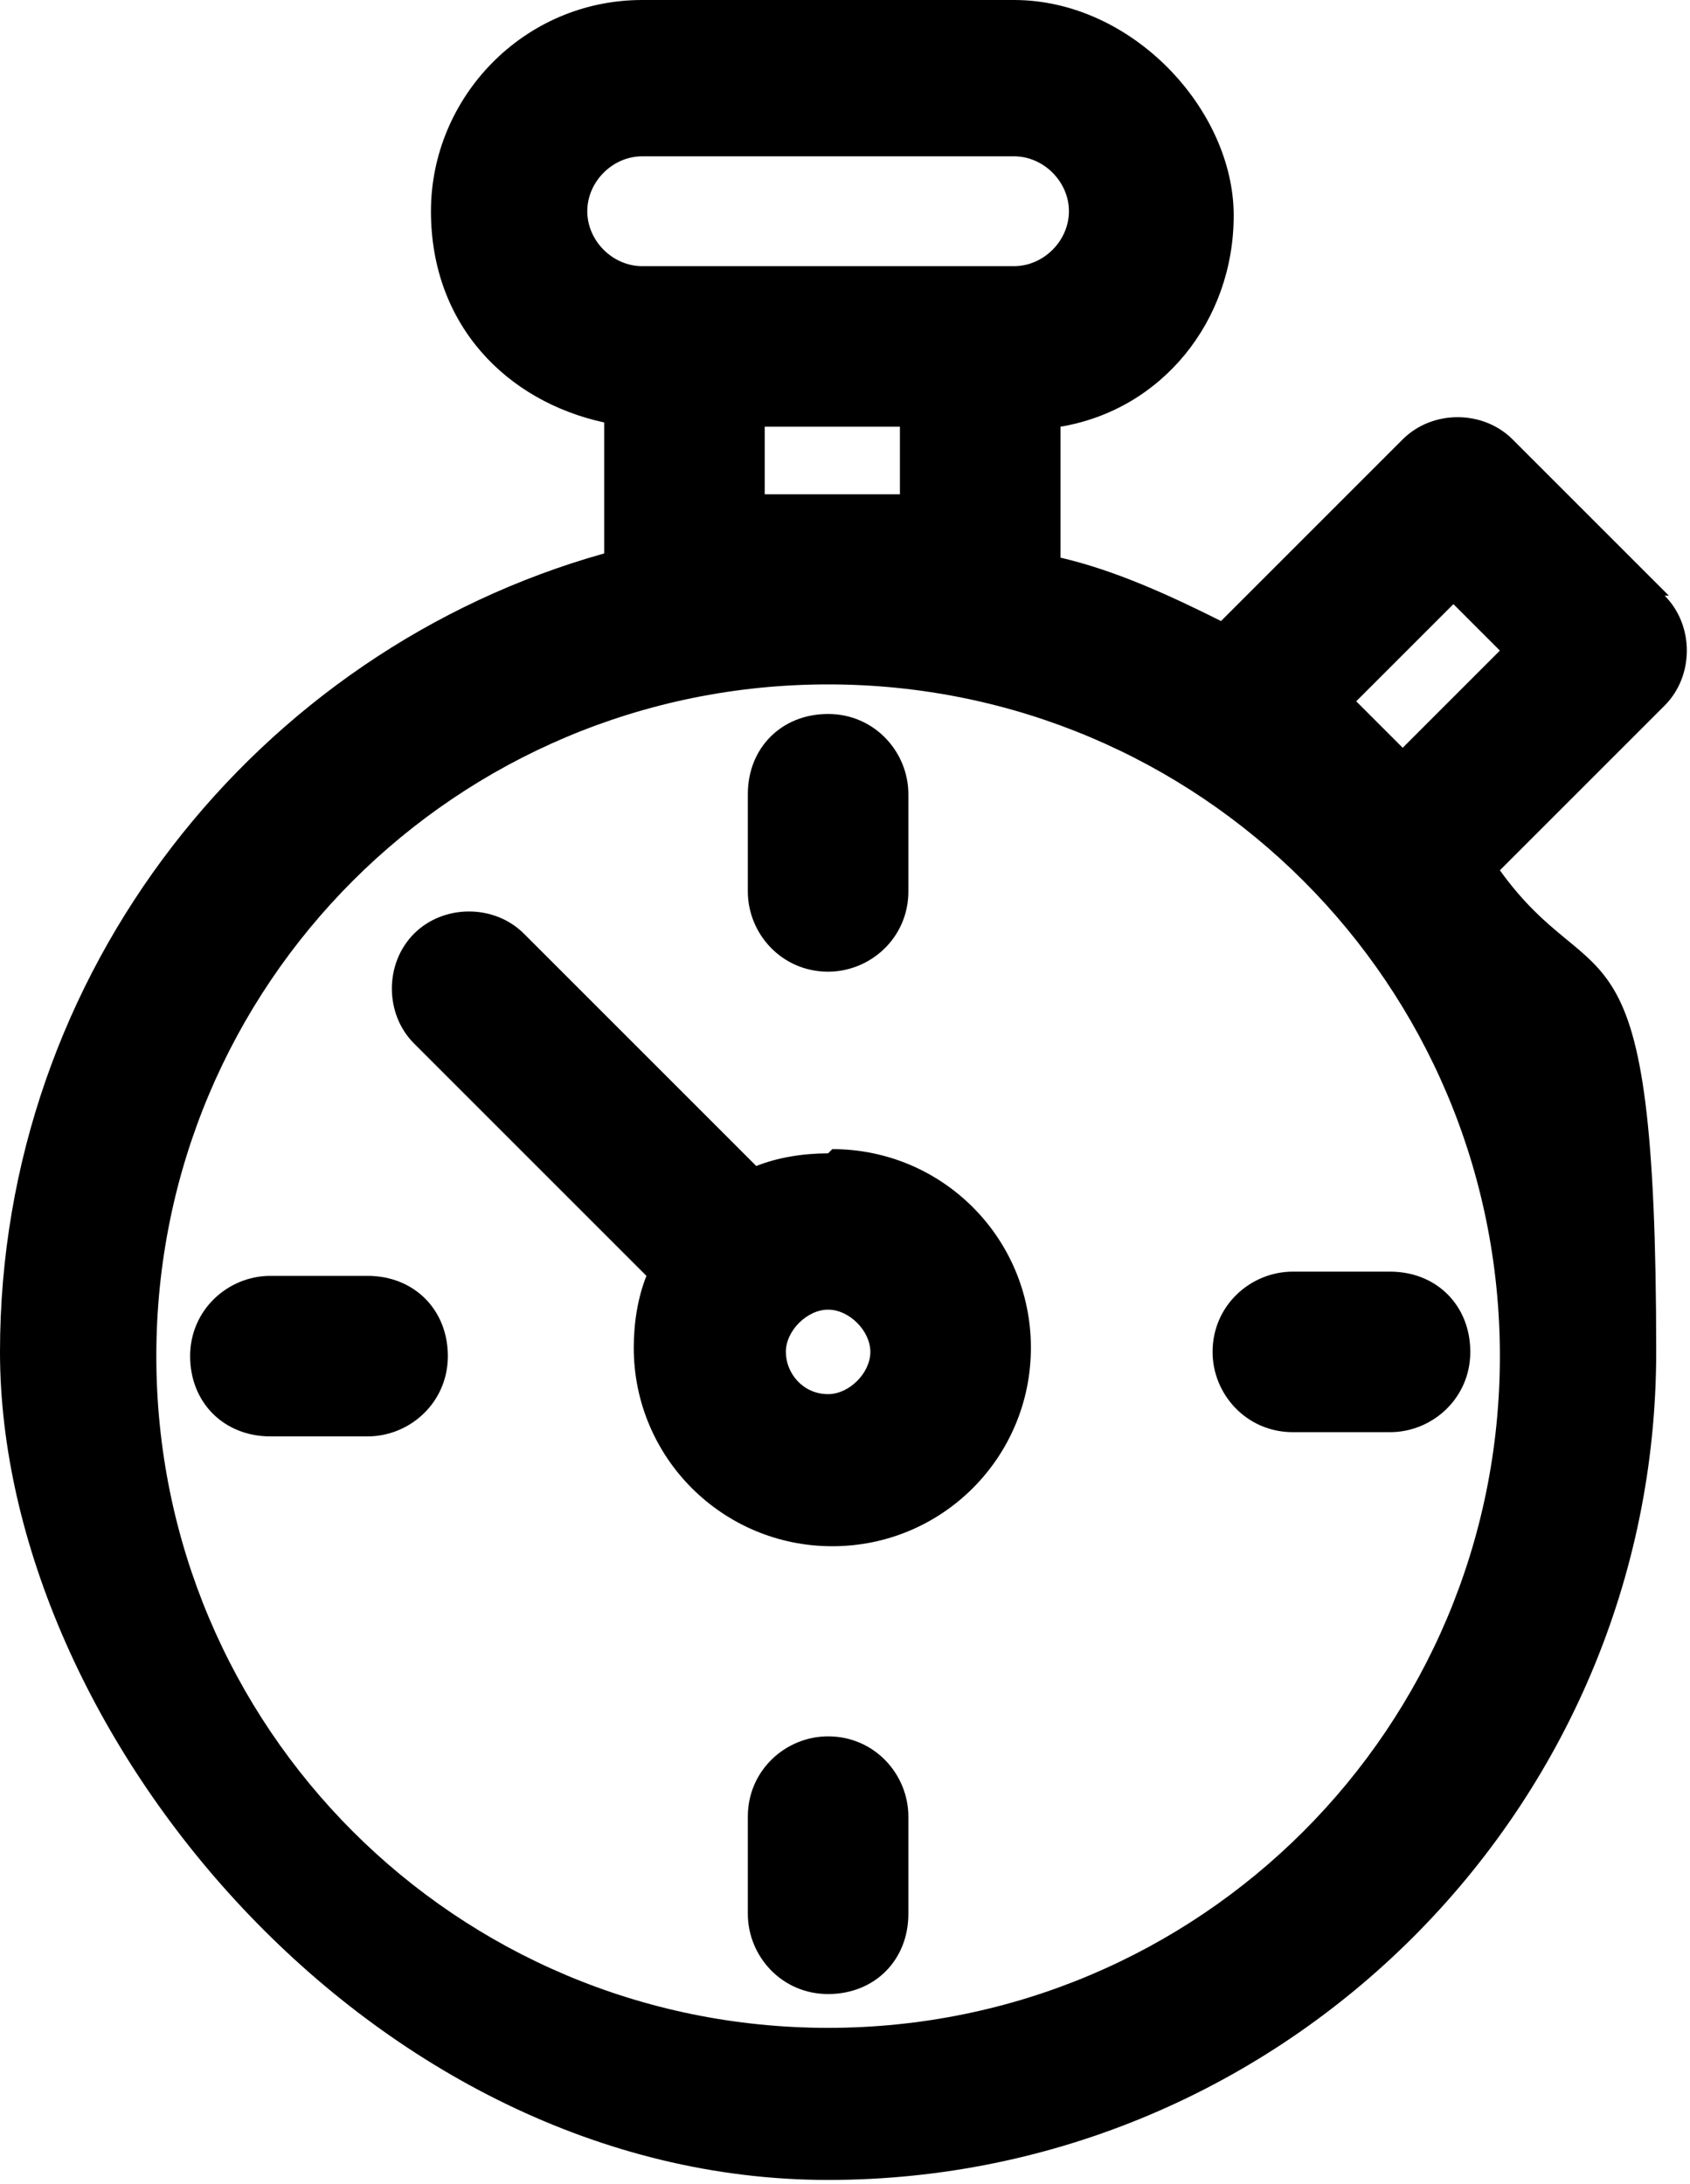 <?xml version="1.0" encoding="UTF-8"?>
<svg xmlns="http://www.w3.org/2000/svg" version="1.1" viewBox="0 0 40 51.7">
  <!-- Generator: Adobe Illustrator 28.7.1, SVG Export Plug-In . SVG Version: 1.2.0 Build 142)  -->
  <g>
    <g id="Capa_1">
      <g id="Capa_1-2" data-name="Capa_1">
        <g id="Layer_1">
          <g>
            <path d="M39.5,14.1l-3.7-3.7c-.7-.7-1.9-.7-2.6,0l-4.3,4.3c-1.2-.6-2.5-1.2-3.8-1.5v-3.1c2.4-.4,4.1-2.5,4.1-5S26.8,0,24,0h-8.8c-2.8,0-5,2.3-5,5s1.8,4.5,4.1,5v3.1C6.1,15.4,0,23,0,32s8.8,19.6,19.6,19.6,19.6-8.8,19.6-19.6-1.4-8.2-3.7-11.4l3.9-3.9c.7-.7.7-1.9,0-2.6h0ZM34.4,14.3l1.1,1.1-2.3,2.3-1.1-1.1,2.3-2.3h0ZM13.9,5c0-.7.6-1.3,1.3-1.3h8.8c.7,0,1.3.6,1.3,1.3s-.6,1.3-1.3,1.3h-8.8c-.7,0-1.3-.6-1.3-1.3ZM21.3,10.1v1.6h-3.2v-1.6h3.2ZM19.6,48c-8.8,0-15.9-7.1-15.9-15.9s7.1-15.9,15.9-15.9,15.9,7.1,15.9,15.9-7.1,15.9-15.9,15.9h0Z"/>
            <path d="M19.6,27.3c-.6,0-1.2.1-1.7.3l-5.5-5.5c-.7-.7-1.9-.7-2.6,0s-.7,1.9,0,2.6l5.5,5.5c-.2.5-.3,1.1-.3,1.7,0,2.6,2.1,4.7,4.7,4.7s4.7-2.1,4.7-4.7-2.1-4.7-4.7-4.7h0ZM19.6,33c-.6,0-1-.5-1-1s.5-1,1-1,1,.5,1,1-.5,1-1,1Z"/>
            <path d="M19.6,23c1,0,1.9-.8,1.9-1.9v-2.3c0-1-.8-1.9-1.9-1.9s-1.9.8-1.9,1.9v2.3c0,1,.8,1.9,1.9,1.9Z"/>
            <path d="M28.7,32c0,1,.8,1.9,1.9,1.9h2.3c1,0,1.9-.8,1.9-1.9s-.8-1.9-1.9-1.9h-2.3c-1,0-1.9.8-1.9,1.9h0Z"/>
            <path d="M19.6,41.1c-1,0-1.9.8-1.9,1.9v2.3c0,1,.8,1.9,1.9,1.9s1.9-.8,1.9-1.9v-2.3c0-1-.8-1.9-1.9-1.9Z"/>
            <path d="M8.7,30.2h-2.3c-1,0-1.9.8-1.9,1.9s.8,1.9,1.9,1.9h2.3c1,0,1.9-.8,1.9-1.9s-.8-1.9-1.9-1.9Z"/>
          </g>
        </g>
      </g>
    </g>
  </g>
</svg>